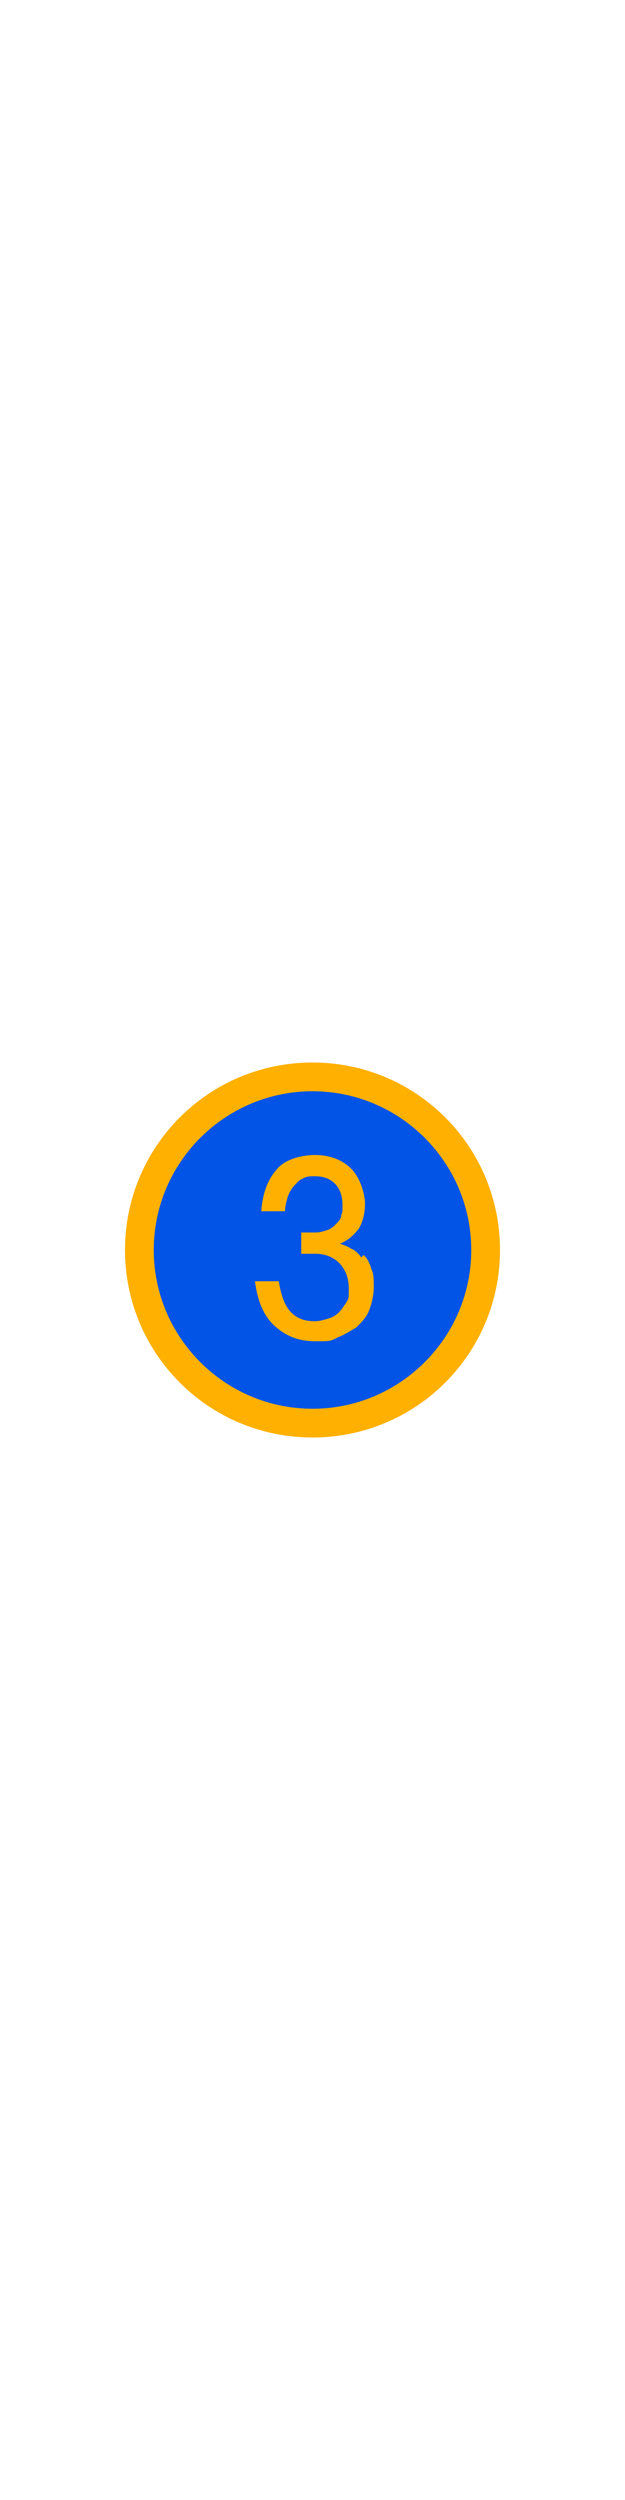<svg xmlns="http://www.w3.org/2000/svg" id="a" viewBox="0 0 50 200"><defs><style> .st0 { fill: #0254e6; } .st1 { fill: #ffb000; } </style></defs><circle class="st0" cx="25" cy="100" r="14.5"></circle><path class="st1" d="M25,85c-8.3,0-15,6.7-15,15s6.7,15,15,15,15-6.7,15-15-6.7-15-15-15ZM25,112.7c-7,0-12.7-5.7-12.7-12.7s5.7-12.7,12.7-12.7,12.7,5.7,12.7,12.7-5.7,12.7-12.7,12.7Z"></path><path class="st1" d="M28.9,100.6c-.2-.3-.5-.6-.8-.7-.3-.2-.6-.3-.9-.4.7-.3,1.1-.7,1.5-1.2.3-.5.5-1.2.5-2s-.4-2.1-1.1-2.8-1.7-1.1-2.9-1.1-2.5.4-3.1,1.2c-.7.8-1.1,1.9-1.2,3.3h1.9c0-.4.1-.7.2-1.1.1-.3.3-.7.5-.9s.4-.5.7-.6c.3-.2.6-.2,1-.2.7,0,1.2.2,1.6.6s.6,1,.6,1.7,0,.5-.1.8c0,.3-.2.5-.4.7s-.4.4-.7.5c-.3.1-.6.2-1,.2h-1.1v1.7h1.1c.9,0,1.5.3,2,.8.5.6.7,1.2.7,2s0,.8-.2,1.1c-.2.3-.4.6-.6.8-.2.2-.5.4-.9.5-.3.1-.7.2-1,.2-.8,0-1.4-.2-1.9-.7-.5-.5-.8-1.3-1-2.5h-1.9c.2,1.6.7,2.8,1.6,3.6s1.9,1.2,3.2,1.2,1.2,0,1.8-.3c.5-.2,1-.5,1.5-.8.4-.4.8-.8,1-1.3.2-.5.4-1.2.4-1.9s0-1.1-.2-1.5c-.1-.4-.3-.8-.6-1.1h0s0,0,0,0Z"></path></svg>